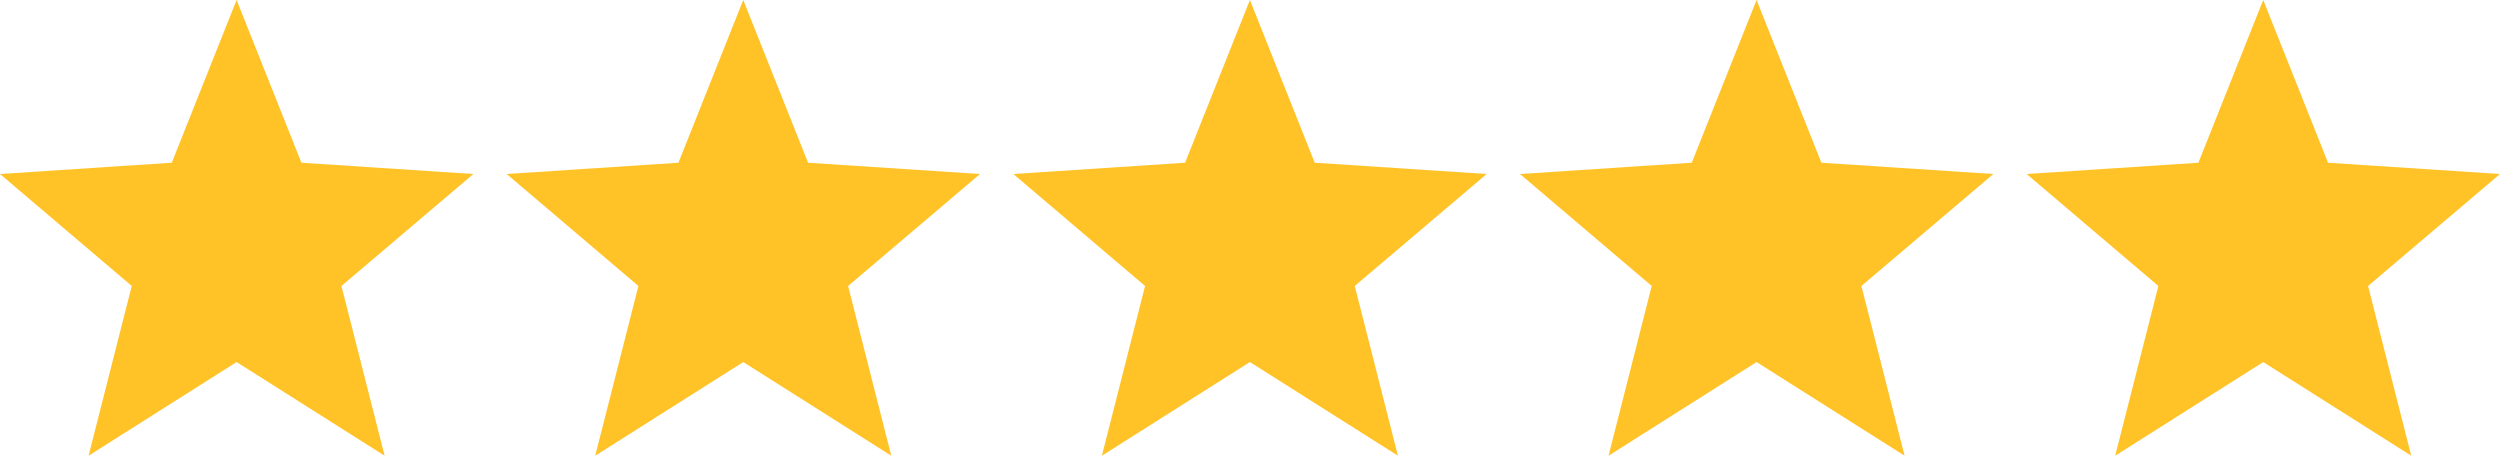 <?xml version="1.0" encoding="utf-8"?>
<!-- Generator: Adobe Illustrator 21.0.2, SVG Export Plug-In . SVG Version: 6.00 Build 0)  -->
<svg version="1.1" id="Capa_1" xmlns="http://www.w3.org/2000/svg" xmlns:xlink="http://www.w3.org/1999/xlink" x="0px" y="0px"
	 viewBox="0 0 2704 492.9" style="enable-background:new 0 0 2704 492.9;" xml:space="preserve">
<style type="text/css">
	.st0{fill:#FFC328;}
</style>
<g>
	<g>
		<polygon class="st0" points="512,188.2 326,176 255.9,0 185.8,176 0,188.2 142.5,309.3 95.8,492.9 255.9,391.6 416,492.9 
			369.3,309.3 		"/>
	</g>
</g>
<g>
	<g>
		<polygon class="st0" points="1060,188.2 874,176 803.9,0 733.8,176 548,188.2 690.5,309.3 643.8,492.9 803.9,391.6 964,492.9 
			917.3,309.3 		"/>
	</g>
</g>
<g>
	<g>
		<polygon class="st0" points="1608,188.2 1422,176 1351.9,0 1281.8,176 1096,188.2 1238.5,309.3 1191.8,492.9 1351.9,391.6 
			1512,492.9 1465.3,309.3 		"/>
	</g>
</g>
<g>
	<g>
		<polygon class="st0" points="2156,188.2 1970,176 1899.9,0 1829.8,176 1644,188.2 1786.5,309.3 1739.8,492.9 1899.9,391.6 
			2060,492.9 2013.3,309.3 		"/>
	</g>
</g>
<g>
	<g>
		<polygon class="st0" points="2704,188.2 2518,176 2447.9,0 2377.8,176 2192,188.2 2334.5,309.3 2287.8,492.9 2447.9,391.6 
			2608,492.9 2561.3,309.3 		"/>
	</g>
</g>
</svg>
